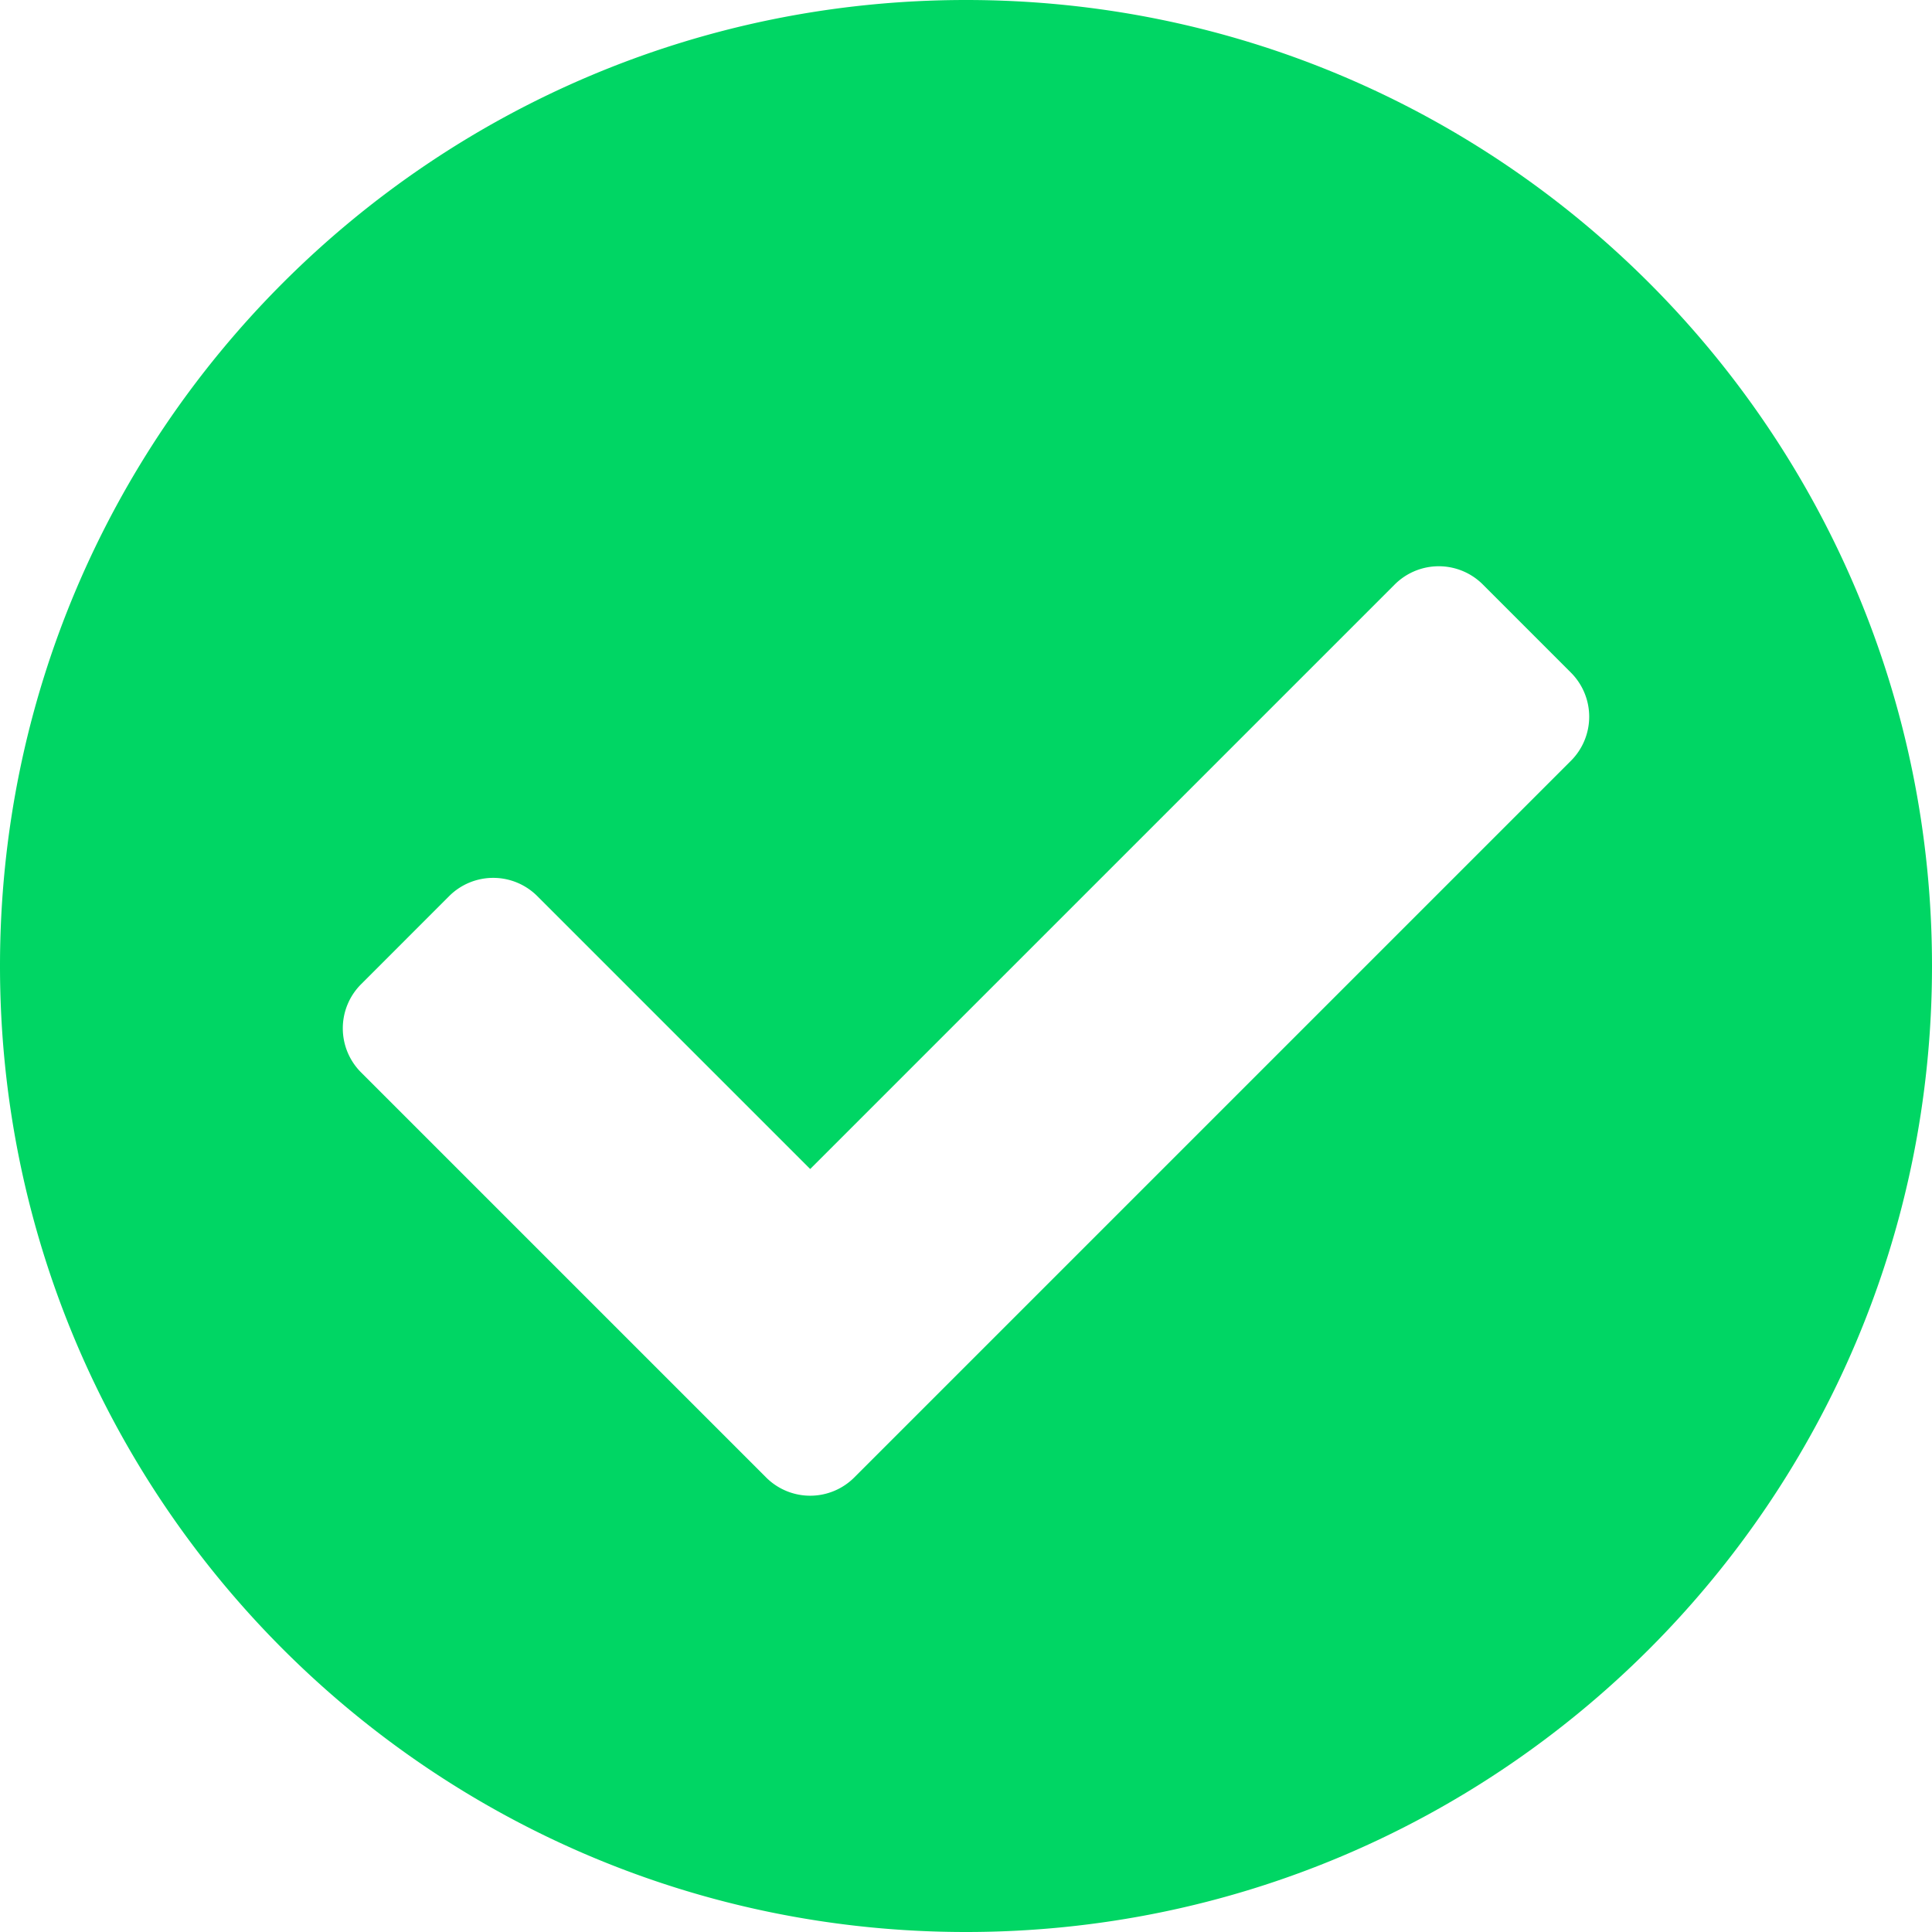 <svg id="Layer_1" data-name="Layer 1" xmlns="http://www.w3.org/2000/svg" viewBox="0 0 496 496"><defs><style>.cls-1{fill:#00d664;}</style></defs><title>check</title><path class="cls-1" d="M504,256c0,137-111,248-248,248S8,393,8,256,119,8,256,8,504,119,504,256ZM227.31,387.31l184-184a16,16,0,0,0,0-22.62l-22.62-22.63a16,16,0,0,0-22.63,0L216,308.12l-70.06-70.06a16,16,0,0,0-22.63,0l-22.62,22.63a16,16,0,0,0,0,22.62l104,104a16,16,0,0,0,22.62,0Z" transform="translate(-8 -8)"/></svg>
